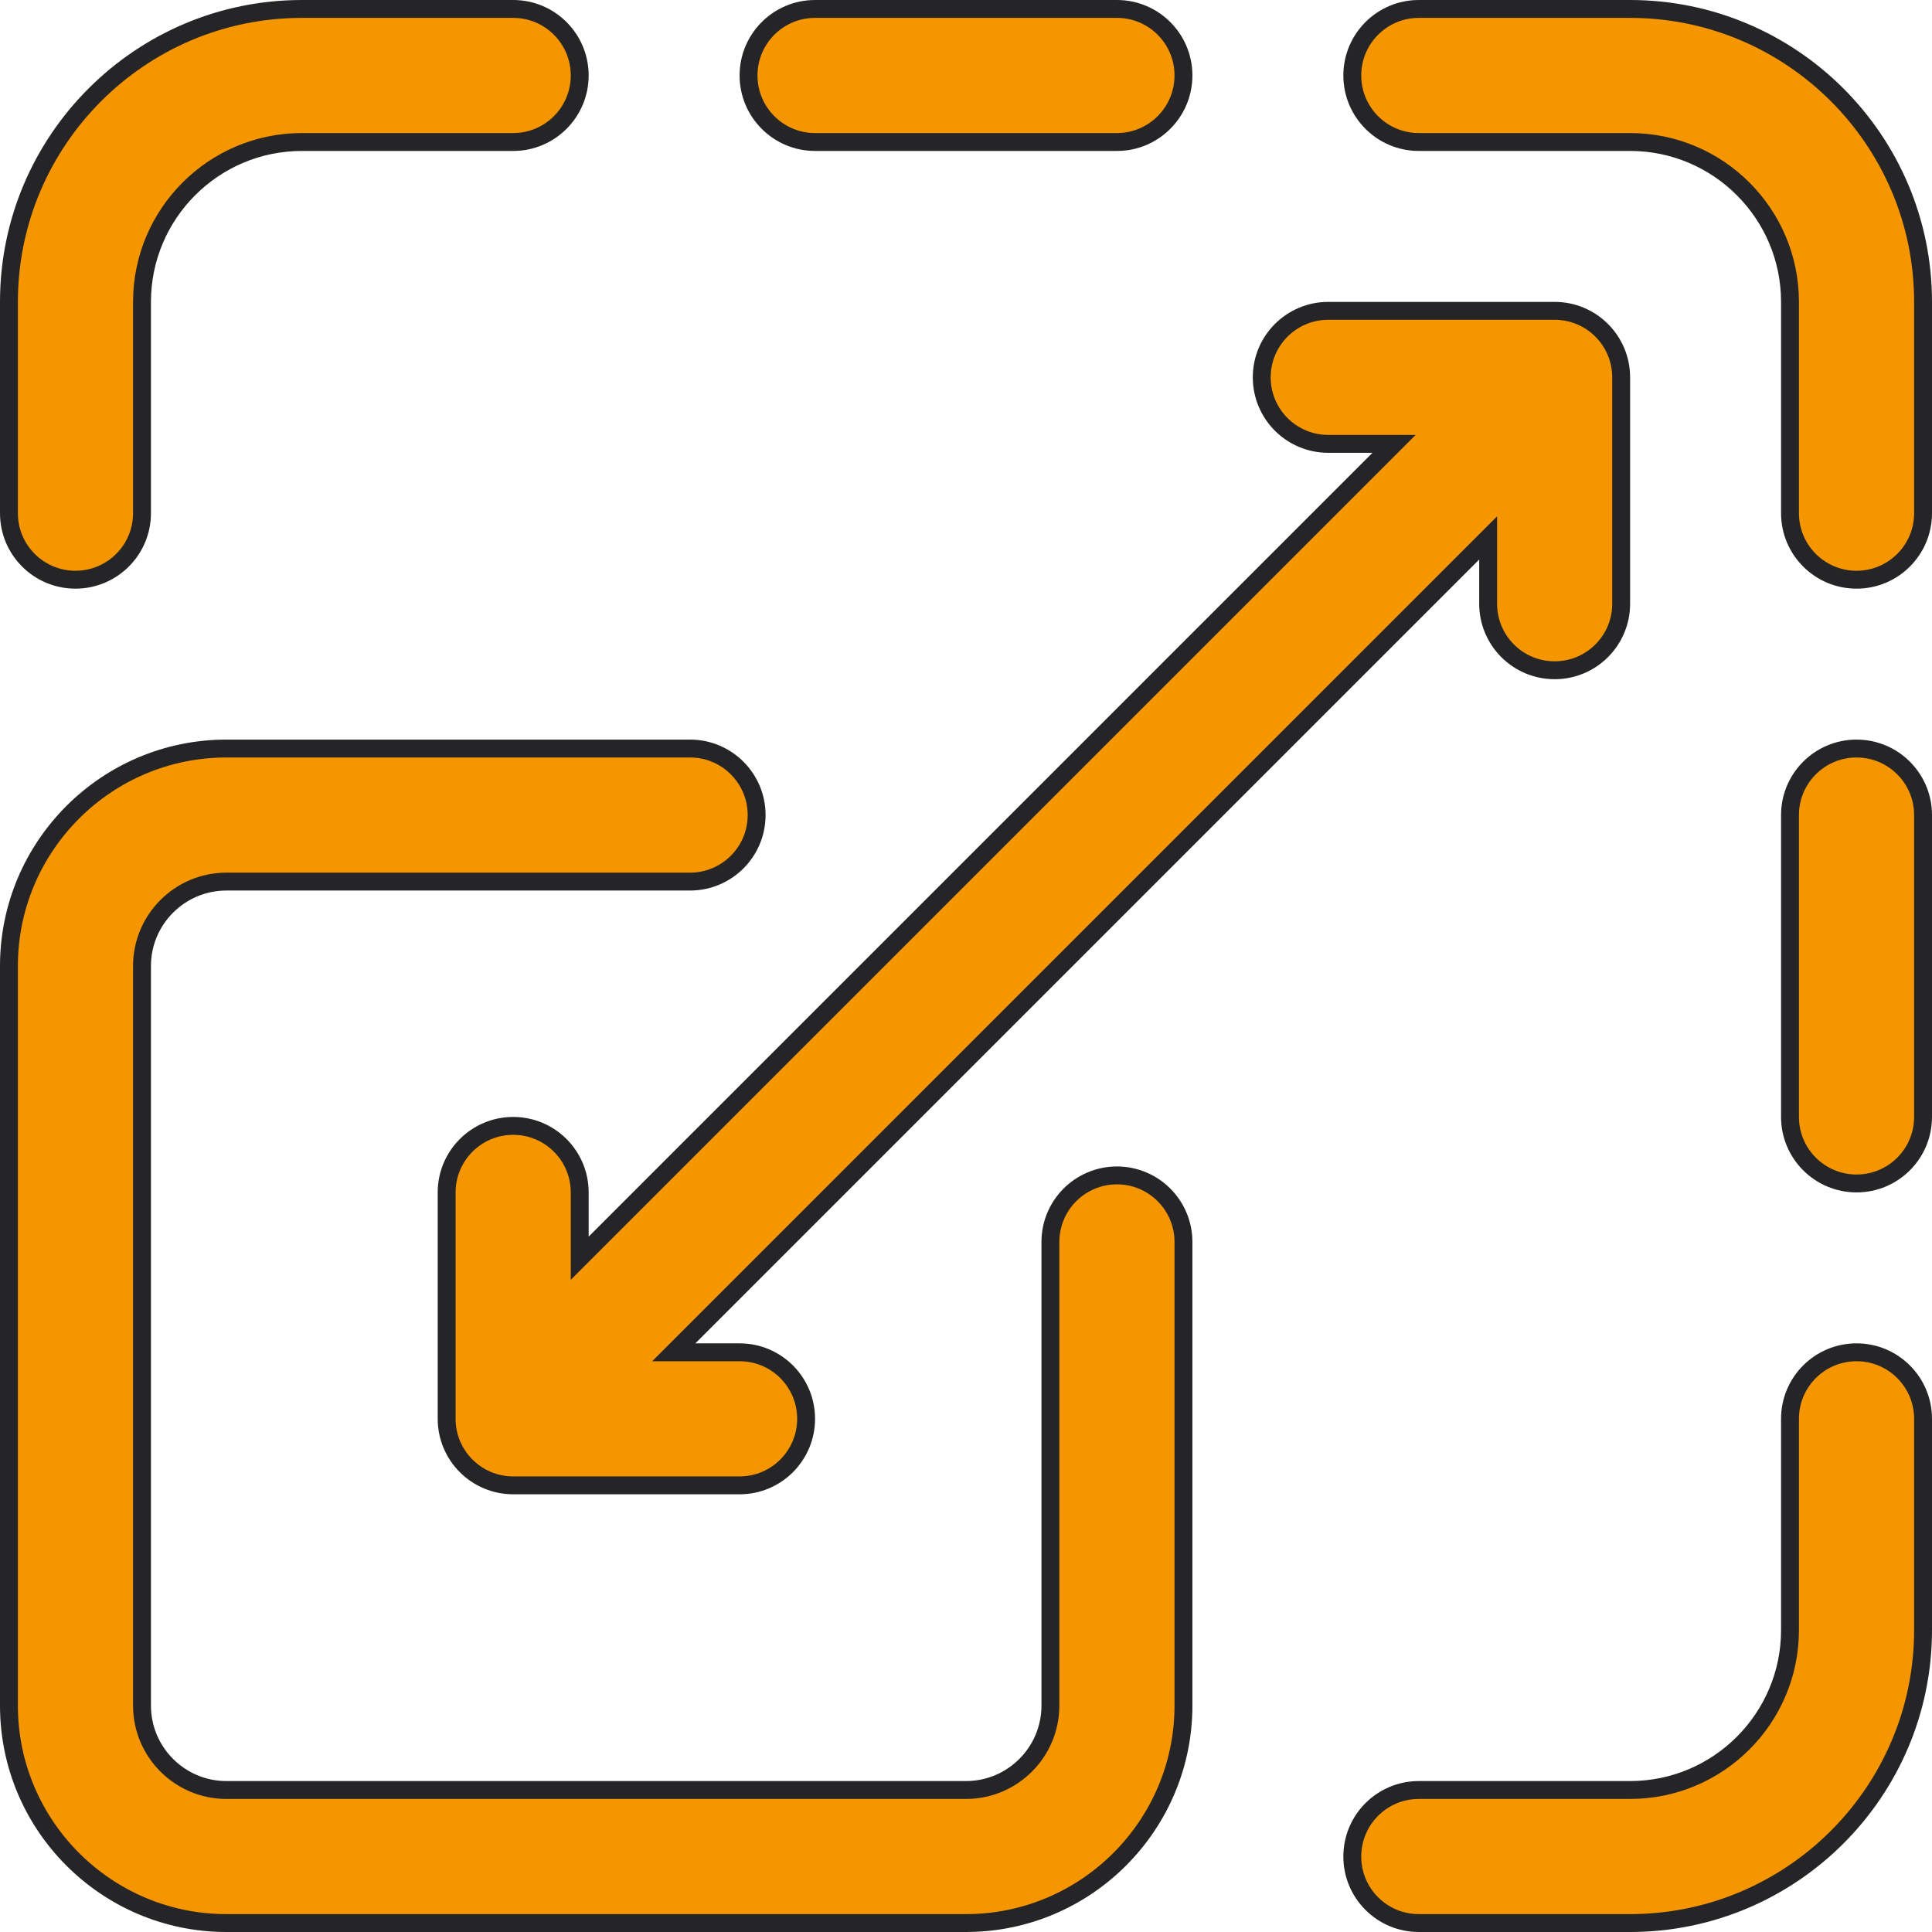 <svg width="54" height="54" viewBox="0 0 54 54" fill="none" xmlns="http://www.w3.org/2000/svg">
<path d="M6.328 20.922H19.288C20.315 20.922 21.148 21.755 21.148 22.781C21.148 23.808 20.315 24.64 19.288 24.641H6.328C5.027 24.641 3.969 25.699 3.969 27V47.672C3.969 48.973 5.027 50.031 6.328 50.031H27C28.301 50.031 29.359 48.973 29.359 47.672V34.713C29.359 33.686 30.192 32.853 31.219 32.853C32.246 32.853 33.078 33.686 33.078 34.713V47.672C33.078 51.023 30.351 53.75 27 53.75H6.328C2.977 53.75 0.25 51.023 0.25 47.672V27C0.25 23.649 2.977 20.922 6.328 20.922Z" fill="#F59600" stroke="#252527" stroke-width="0.5"/>
<path d="M8.438 0.25H14.344C15.371 0.25 16.203 1.082 16.203 2.109C16.203 3.136 15.371 3.969 14.344 3.969H8.438C5.973 3.969 3.969 5.973 3.969 8.438V14.344C3.969 15.371 3.136 16.203 2.109 16.203C1.082 16.203 0.25 15.371 0.25 14.344V8.438C0.25 3.923 3.923 0.25 8.438 0.25Z" fill="#F59600" stroke="#252527" stroke-width="0.5"/>
<path d="M22.781 0.25H31.219C32.246 0.25 33.078 1.082 33.078 2.109C33.078 3.136 32.246 3.969 31.219 3.969H22.781C21.754 3.969 20.922 3.136 20.922 2.109C20.922 1.082 21.754 0.25 22.781 0.25Z" fill="#F59600" stroke="#252527" stroke-width="0.5"/>
<path d="M39.656 0.25H45.562C50.077 0.25 53.75 3.923 53.75 8.438V14.344C53.75 15.371 52.918 16.203 51.891 16.203C50.864 16.203 50.031 15.371 50.031 14.344V8.438C50.031 5.973 48.027 3.969 45.562 3.969H39.656C38.629 3.969 37.797 3.136 37.797 2.109C37.797 1.082 38.629 0.25 39.656 0.25Z" fill="#F59600" stroke="#252527" stroke-width="0.5"/>
<path d="M51.891 37.797C52.918 37.797 53.75 38.629 53.75 39.656V45.562C53.75 50.077 50.077 53.75 45.562 53.75H39.656C38.629 53.75 37.797 52.918 37.797 51.891C37.797 50.864 38.629 50.031 39.656 50.031H45.562C48.027 50.031 50.031 48.027 50.031 45.562V39.656C50.031 38.629 50.864 37.797 51.891 37.797Z" fill="#F59600" stroke="#252527" stroke-width="0.5"/>
<path d="M51.891 20.922C52.918 20.922 53.75 21.754 53.75 22.781V31.219C53.75 32.246 52.918 33.078 51.891 33.078C50.864 33.078 50.031 32.246 50.031 31.219V22.781C50.031 21.754 50.864 20.922 51.891 20.922Z" fill="#F59600" stroke="#252527" stroke-width="0.5"/>
<path d="M37.125 8.688H43.453C44.48 8.688 45.312 9.52 45.312 10.547V16.875C45.312 17.902 44.48 18.734 43.453 18.734C42.426 18.734 41.594 17.902 41.594 16.875V15.036L18.833 37.797H20.672C21.699 37.797 22.531 38.629 22.531 39.656C22.531 40.683 21.699 41.516 20.672 41.516H14.344C13.317 41.516 12.484 40.683 12.484 39.656V33.328C12.484 32.301 13.317 31.469 14.344 31.469C15.371 31.469 16.203 32.301 16.203 33.328V35.167L38.964 12.406H37.125C36.098 12.406 35.266 11.574 35.266 10.547C35.266 9.52 36.098 8.688 37.125 8.688Z" fill="#F59600" stroke="#252527" stroke-width="0.5"/>
</svg>
